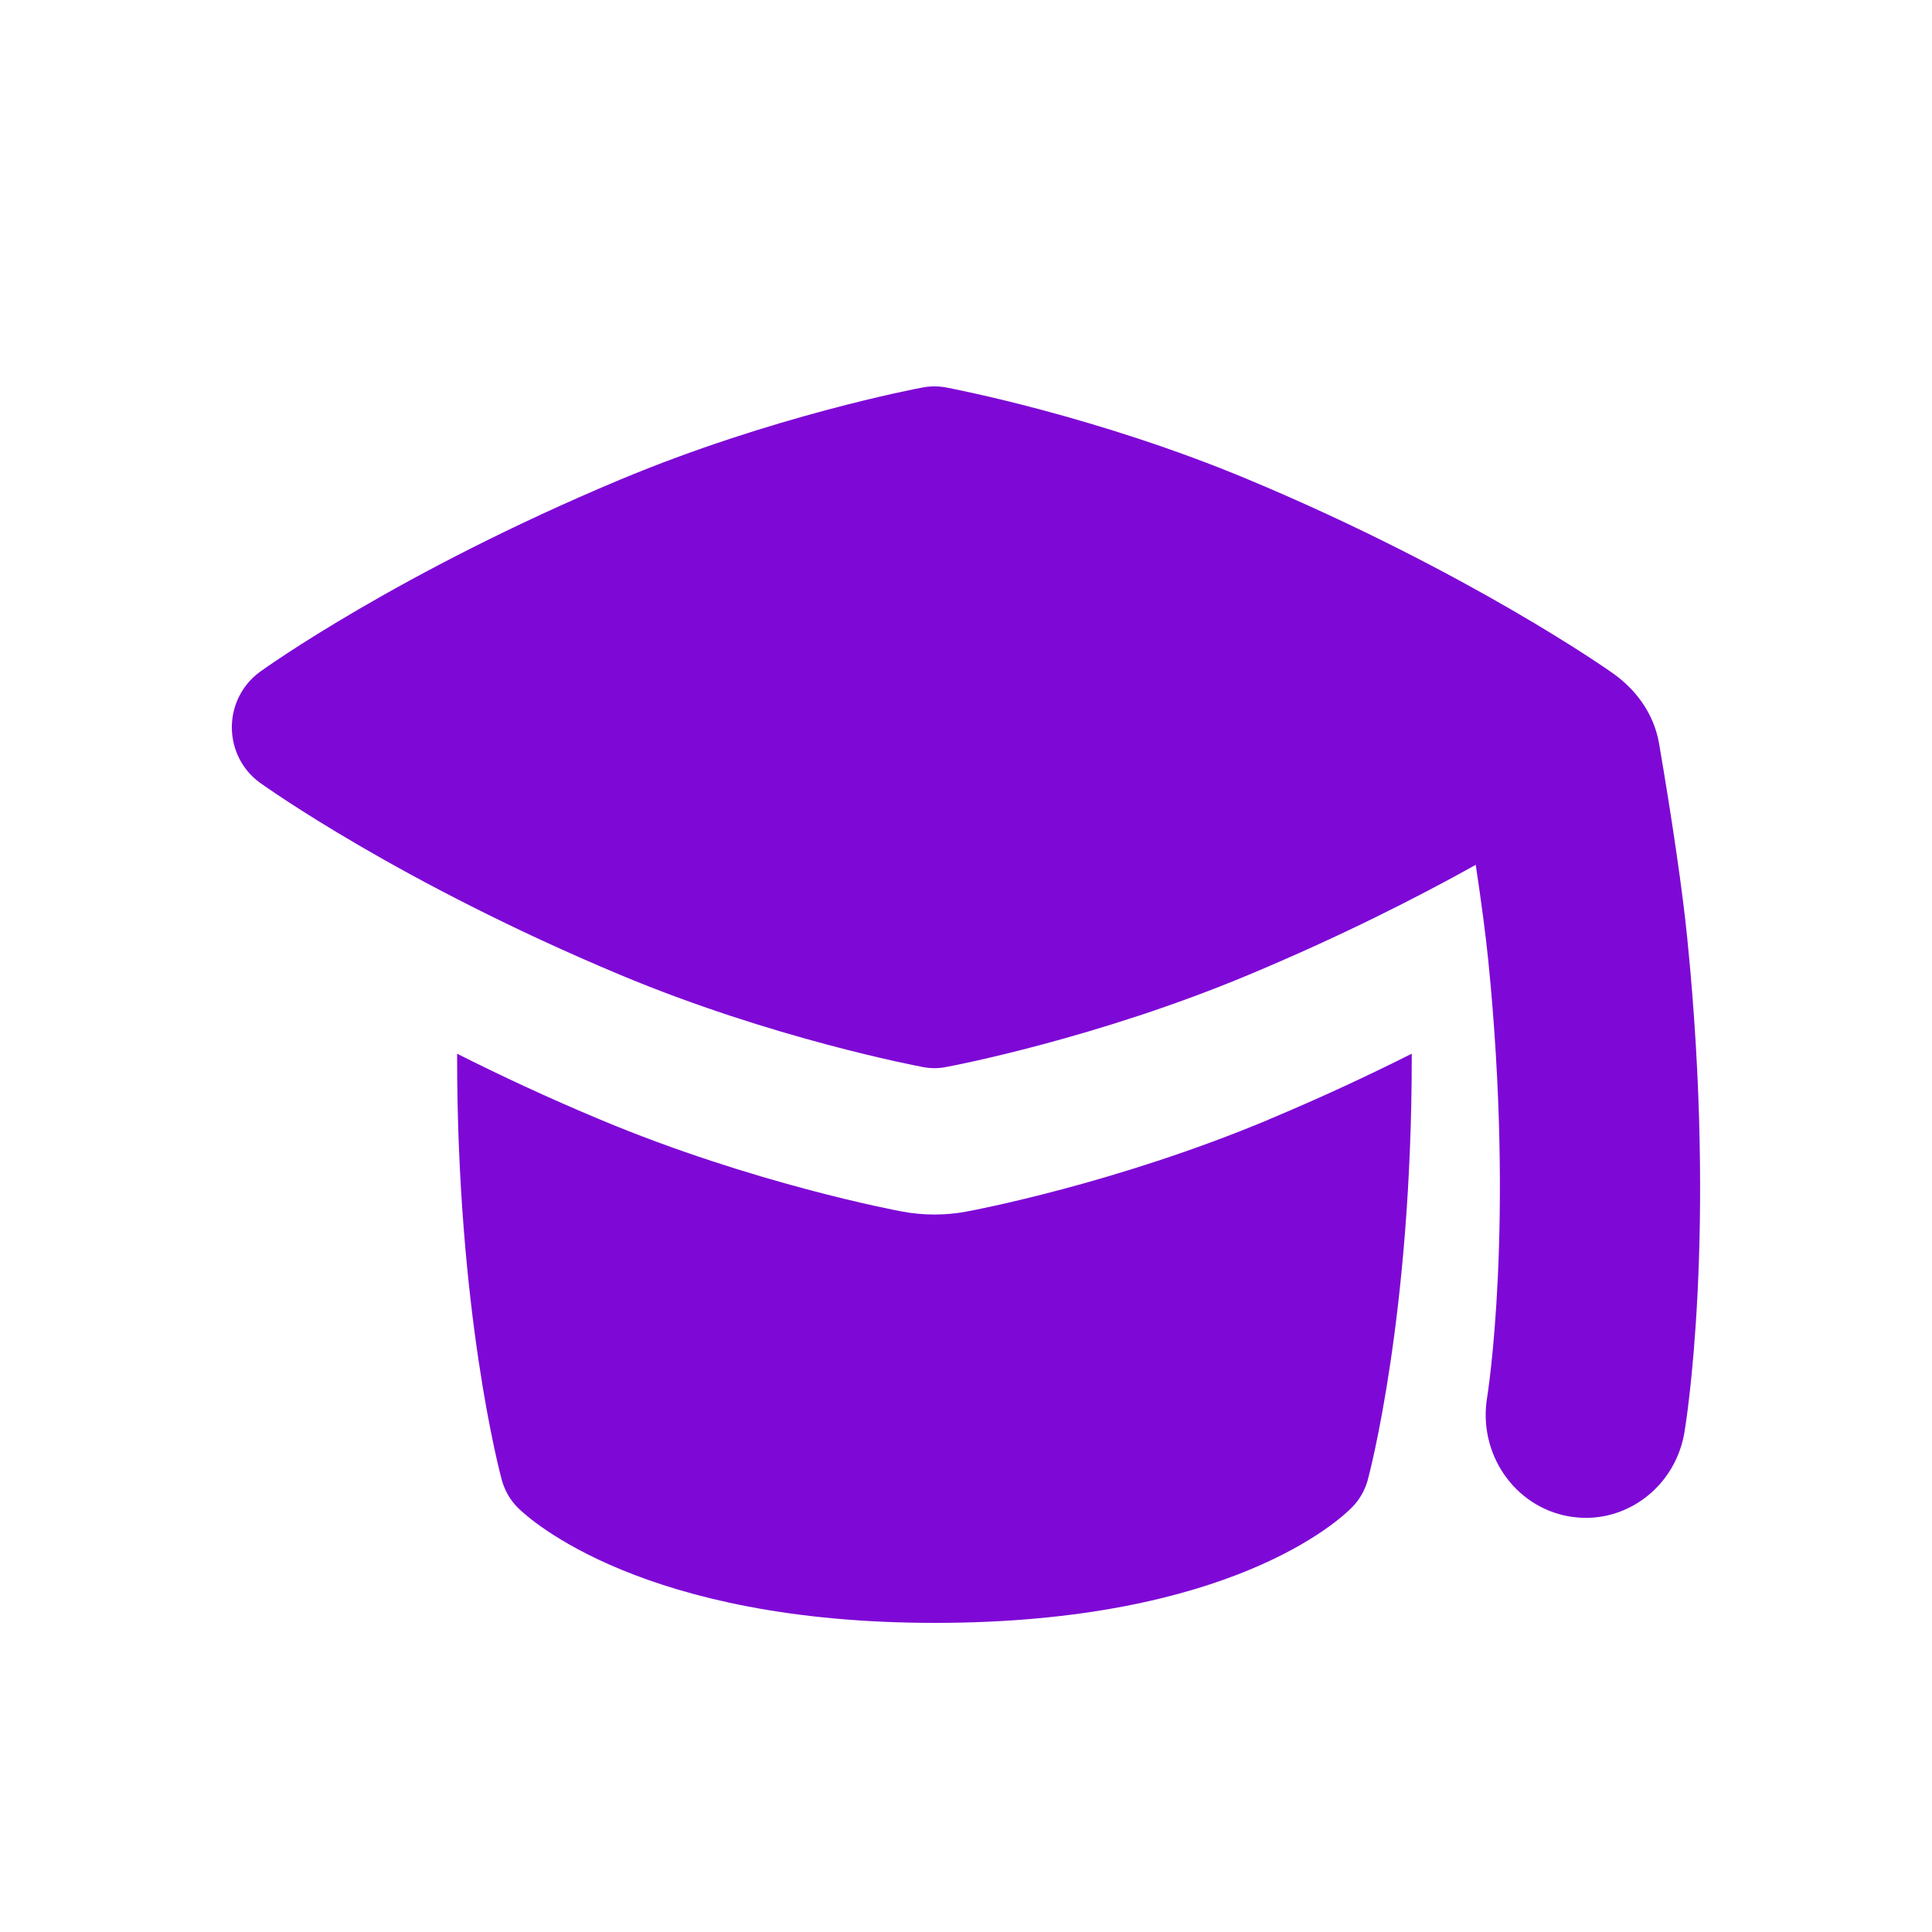 <svg width="25" height="25" viewBox="0 0 25 25" fill="none" xmlns="http://www.w3.org/2000/svg">
<path d="M21.833 12.14C21.773 11.541 21.647 10.671 21.469 9.624C21.4 9.219 21.149 8.898 20.836 8.688C20.836 8.688 19.02 7.405 16.163 6.209C14.193 5.384 12.322 5.029 12.243 5.014C12.143 4.995 12.04 4.995 11.939 5.014C11.861 5.028 9.989 5.384 8.019 6.209C5.162 7.406 3.434 8.642 3.363 8.694C3.136 8.859 3 9.126 3 9.411C3 9.697 3.136 9.964 3.363 10.128C3.435 10.179 5.162 11.415 8.019 12.612C9.989 13.437 11.861 13.792 11.939 13.807C11.989 13.817 12.04 13.822 12.091 13.822C12.142 13.822 12.193 13.817 12.243 13.807C12.322 13.793 14.193 13.437 16.163 12.612C17.348 12.116 18.337 11.614 19.096 11.191C19.17 11.682 19.225 12.102 19.257 12.417C19.604 15.852 19.247 18.058 19.244 18.079C19.122 18.804 19.592 19.494 20.296 19.621C20.372 19.634 20.447 19.641 20.522 19.641C21.138 19.641 21.685 19.185 21.796 18.538C21.813 18.436 22.22 15.979 21.833 12.14Z" fill="#7E09D6"/>
<path d="M16.413 14.489C14.436 15.317 12.582 15.664 12.505 15.678C12.371 15.703 12.23 15.716 12.091 15.716C11.952 15.716 11.811 15.703 11.673 15.677C11.6 15.664 9.746 15.316 7.77 14.489C7.083 14.202 6.463 13.911 5.915 13.635C5.915 13.65 5.915 13.665 5.915 13.679C5.915 16.984 6.469 19.062 6.493 19.15C6.531 19.289 6.604 19.415 6.706 19.515C6.861 19.667 8.33 21 12.095 21C15.931 21 17.349 19.655 17.498 19.502C17.593 19.404 17.663 19.283 17.699 19.15C17.722 19.063 18.268 17.01 18.268 13.679C18.268 13.665 18.268 13.65 18.268 13.635C17.72 13.91 17.1 14.201 16.413 14.488L16.413 14.489Z" fill="#7E09D6"/>
</svg>
